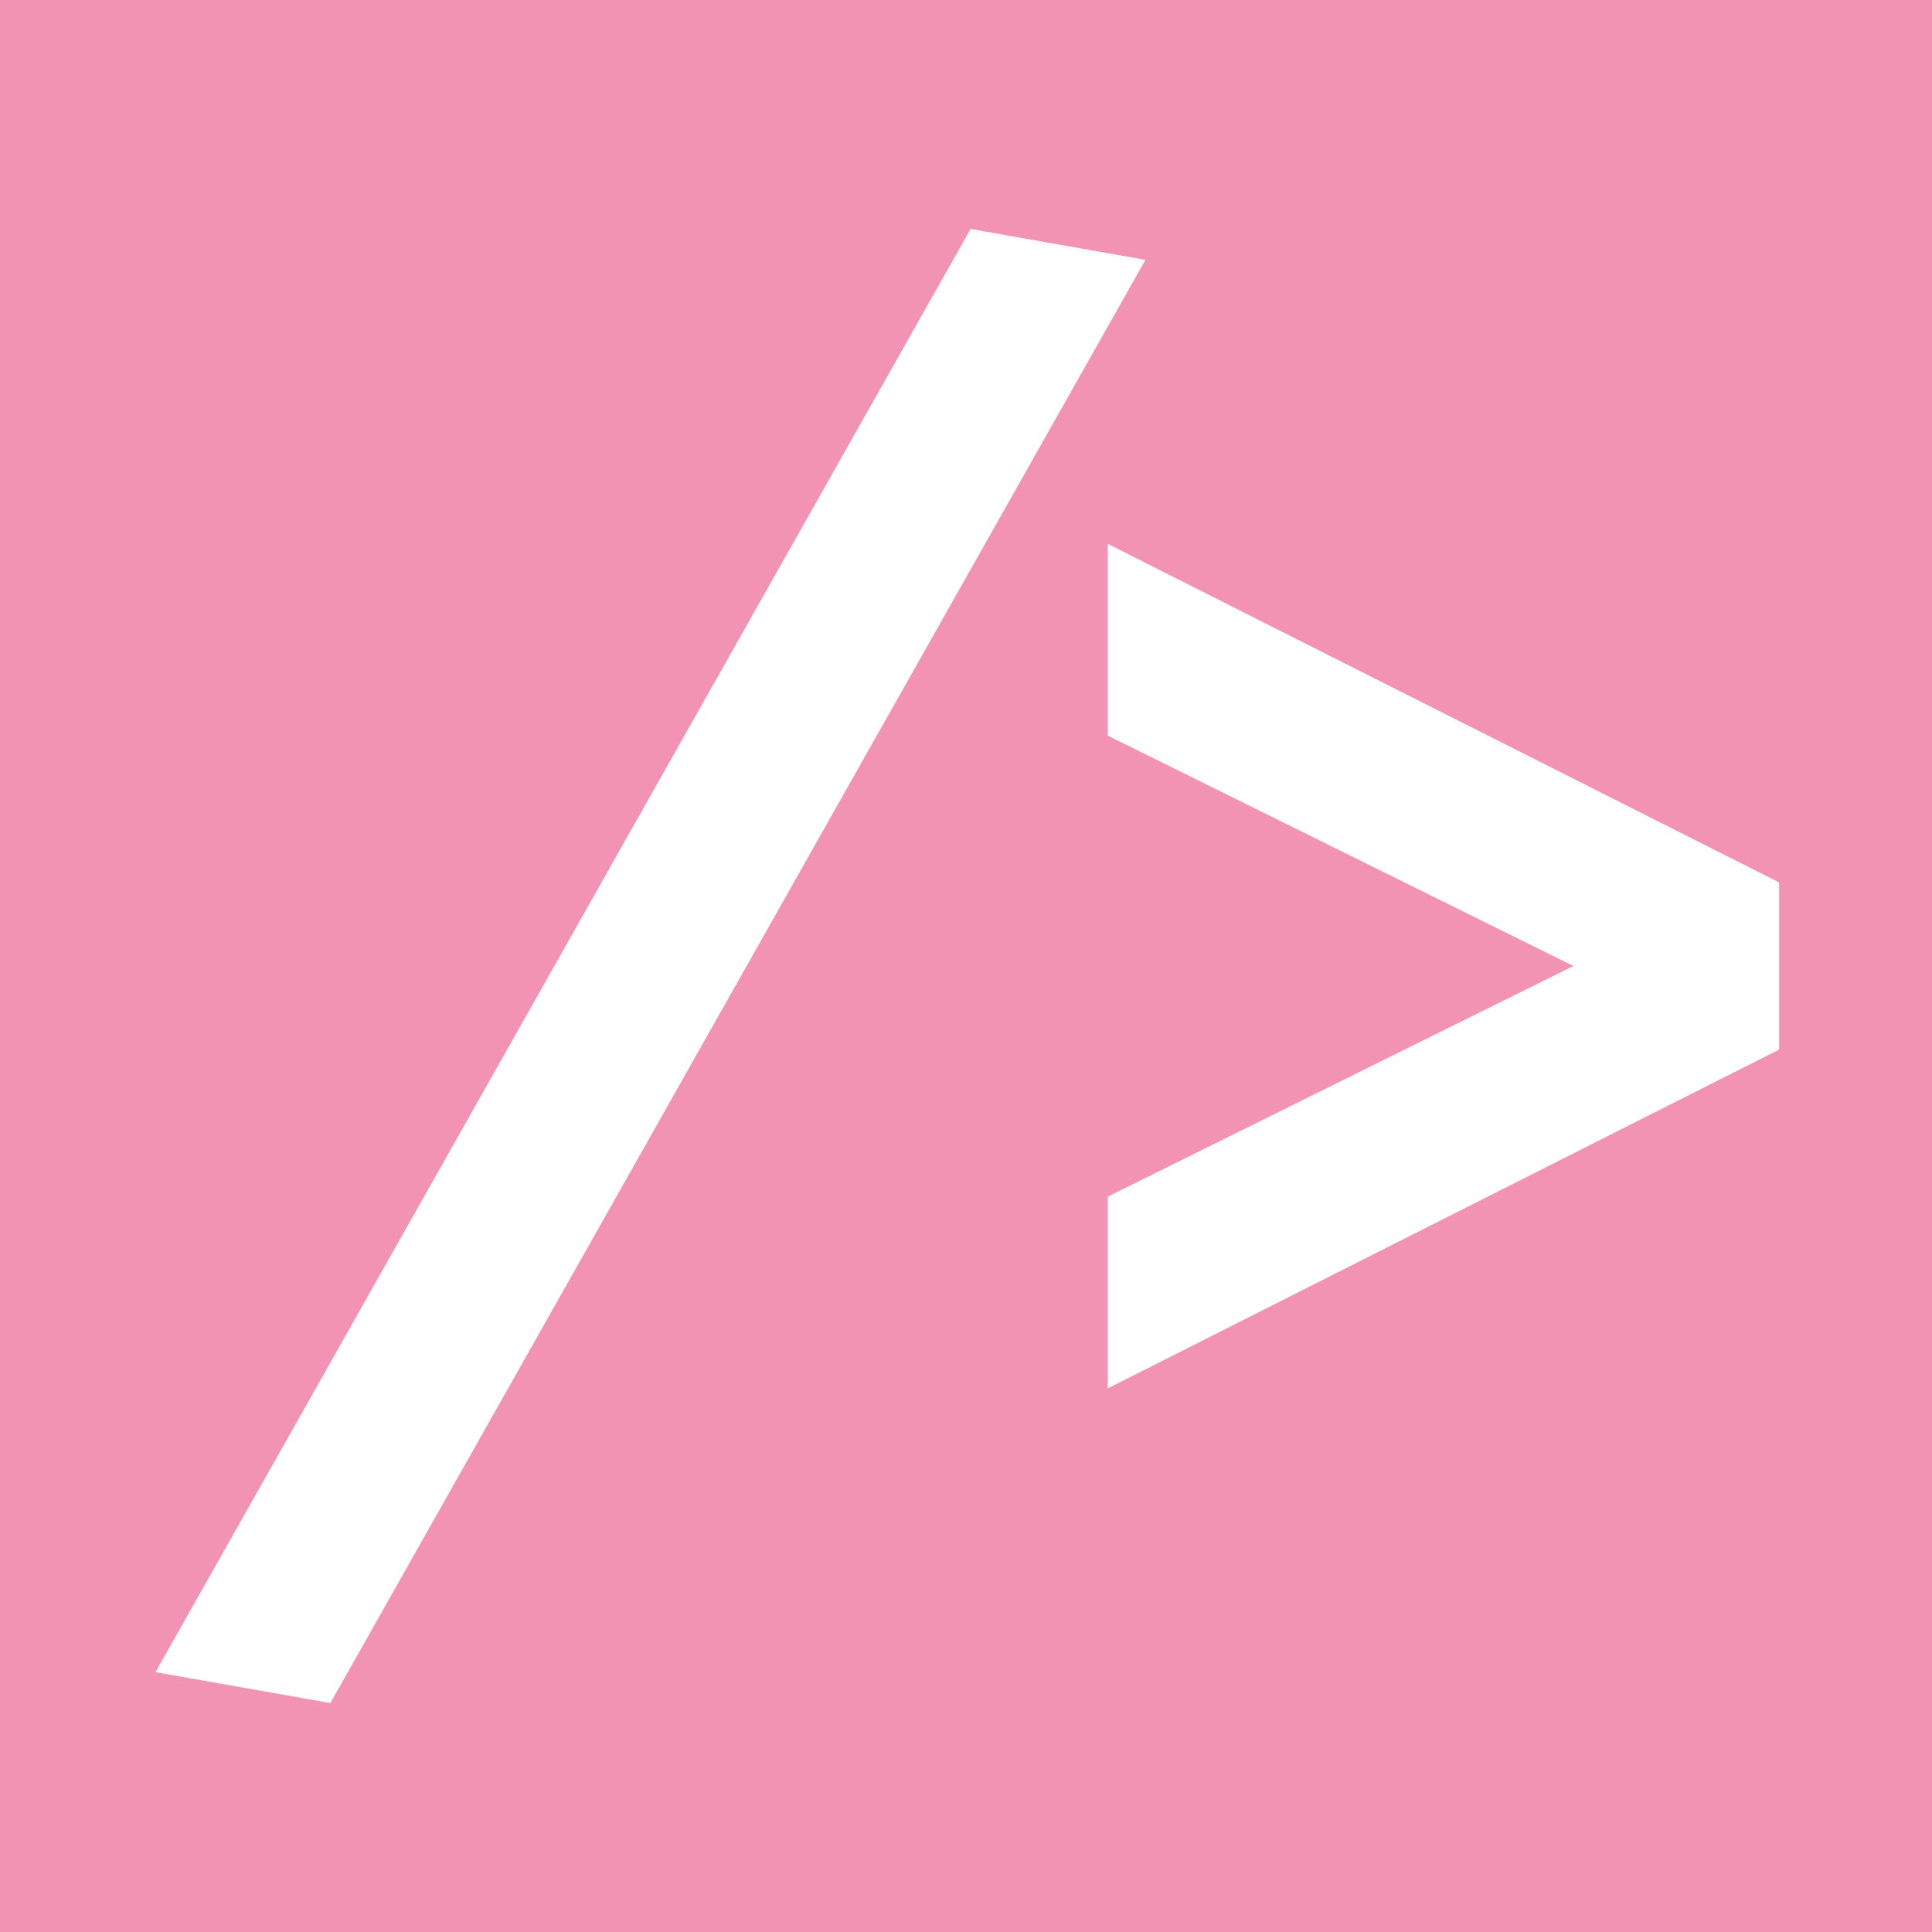 <?xml version="1.0" encoding="UTF-8"?> <!-- Generator: Adobe Illustrator 24.3.0, SVG Export Plug-In . SVG Version: 6.00 Build 0) --> <svg xmlns="http://www.w3.org/2000/svg" xmlns:xlink="http://www.w3.org/1999/xlink" id="Слой_1" x="0px" y="0px" viewBox="0 0 80 80" style="enable-background:new 0 0 80 80;" xml:space="preserve"> <style type="text/css"> .st0{fill:#F393B4;} .st1{fill:#FFFFFF;} </style> <rect class="st0" width="80" height="80"></rect> <g> <path class="st1" d="M6.44,69.24L40.19,9.48l7.24,1.28L13.68,70.52L6.44,69.24z"></path> <path class="st1" d="M73.67,36.54v6.92l-27.8,14.03v-7.94L65.15,40l-19.28-9.54v-7.94L73.67,36.54z"></path> </g> </svg> 